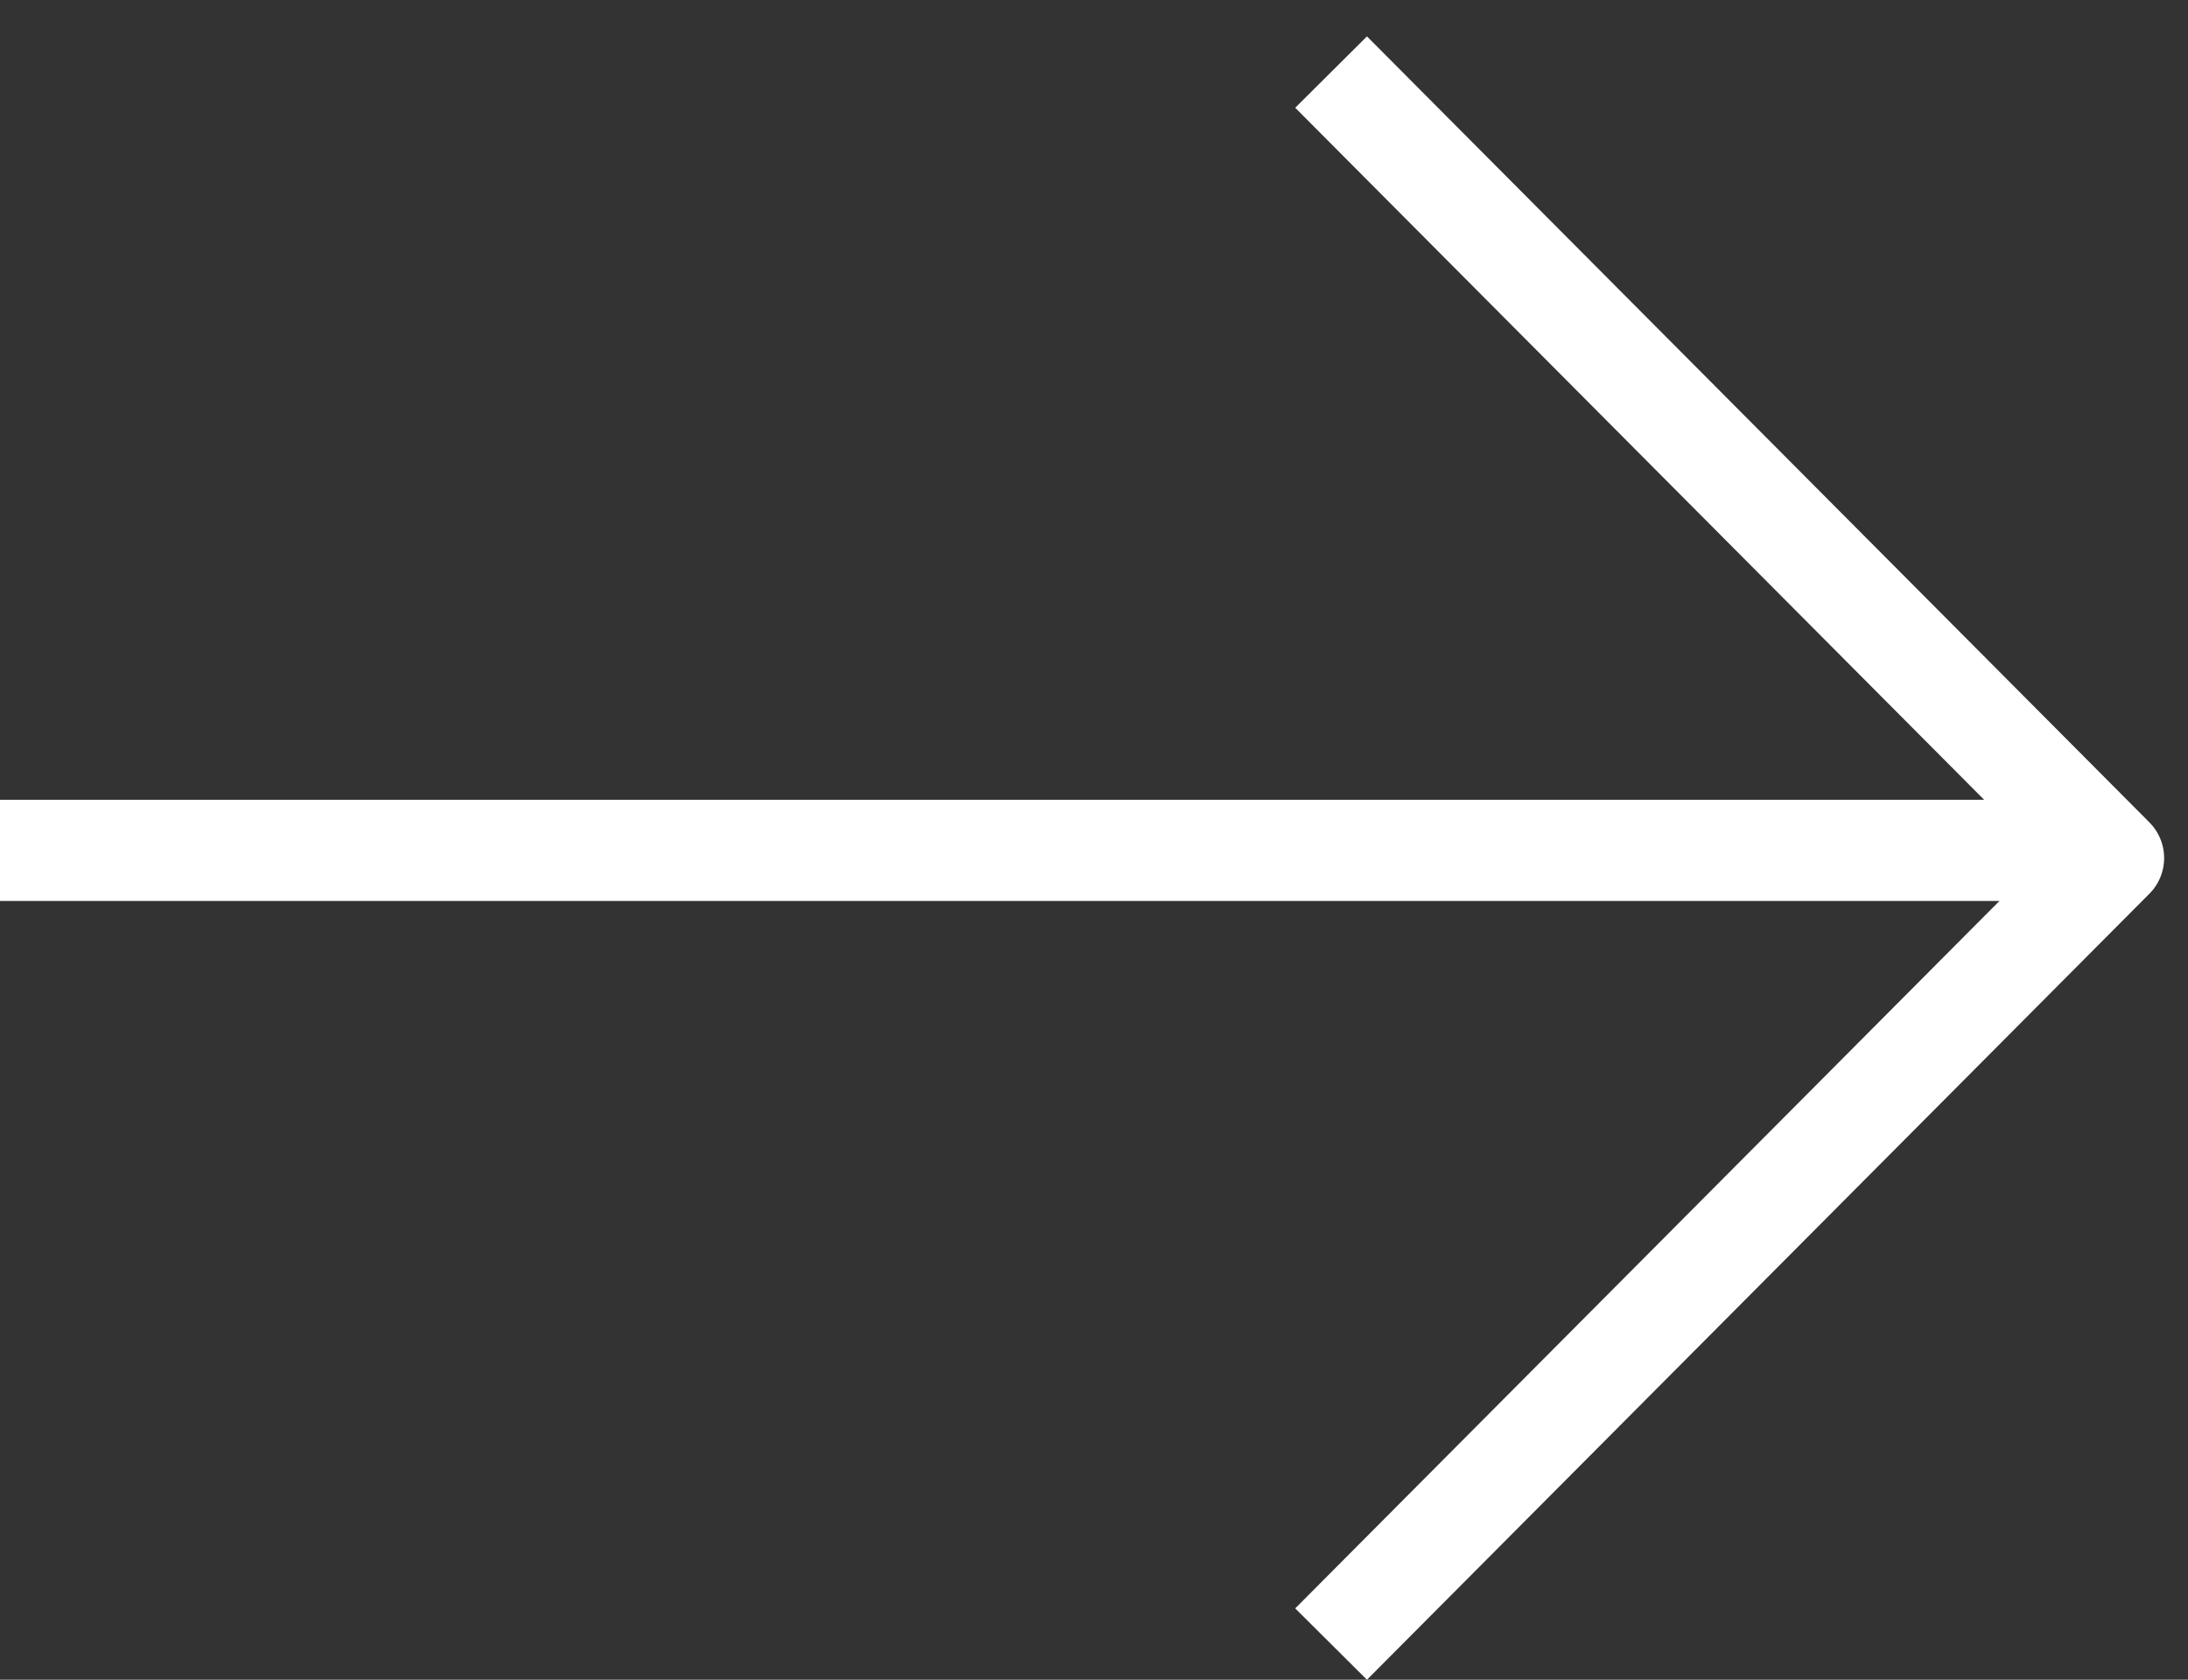 <?xml version="1.0" encoding="UTF-8"?> <svg xmlns="http://www.w3.org/2000/svg" width="56" height="43" viewBox="0 0 56 43" fill="none"><rect x="0" y="0" width="56" height="43" fill="#333333" stroke="none"/> <path d="M0 21.77L53.793 21.77" stroke="white" stroke-width="2.59" stroke-linejoin="round"></path> <path d="M34.068 1.845L54.094 21.966L34.068 42.088" stroke="white" stroke-width="2.59" stroke-linejoin="round"></path> </svg> 